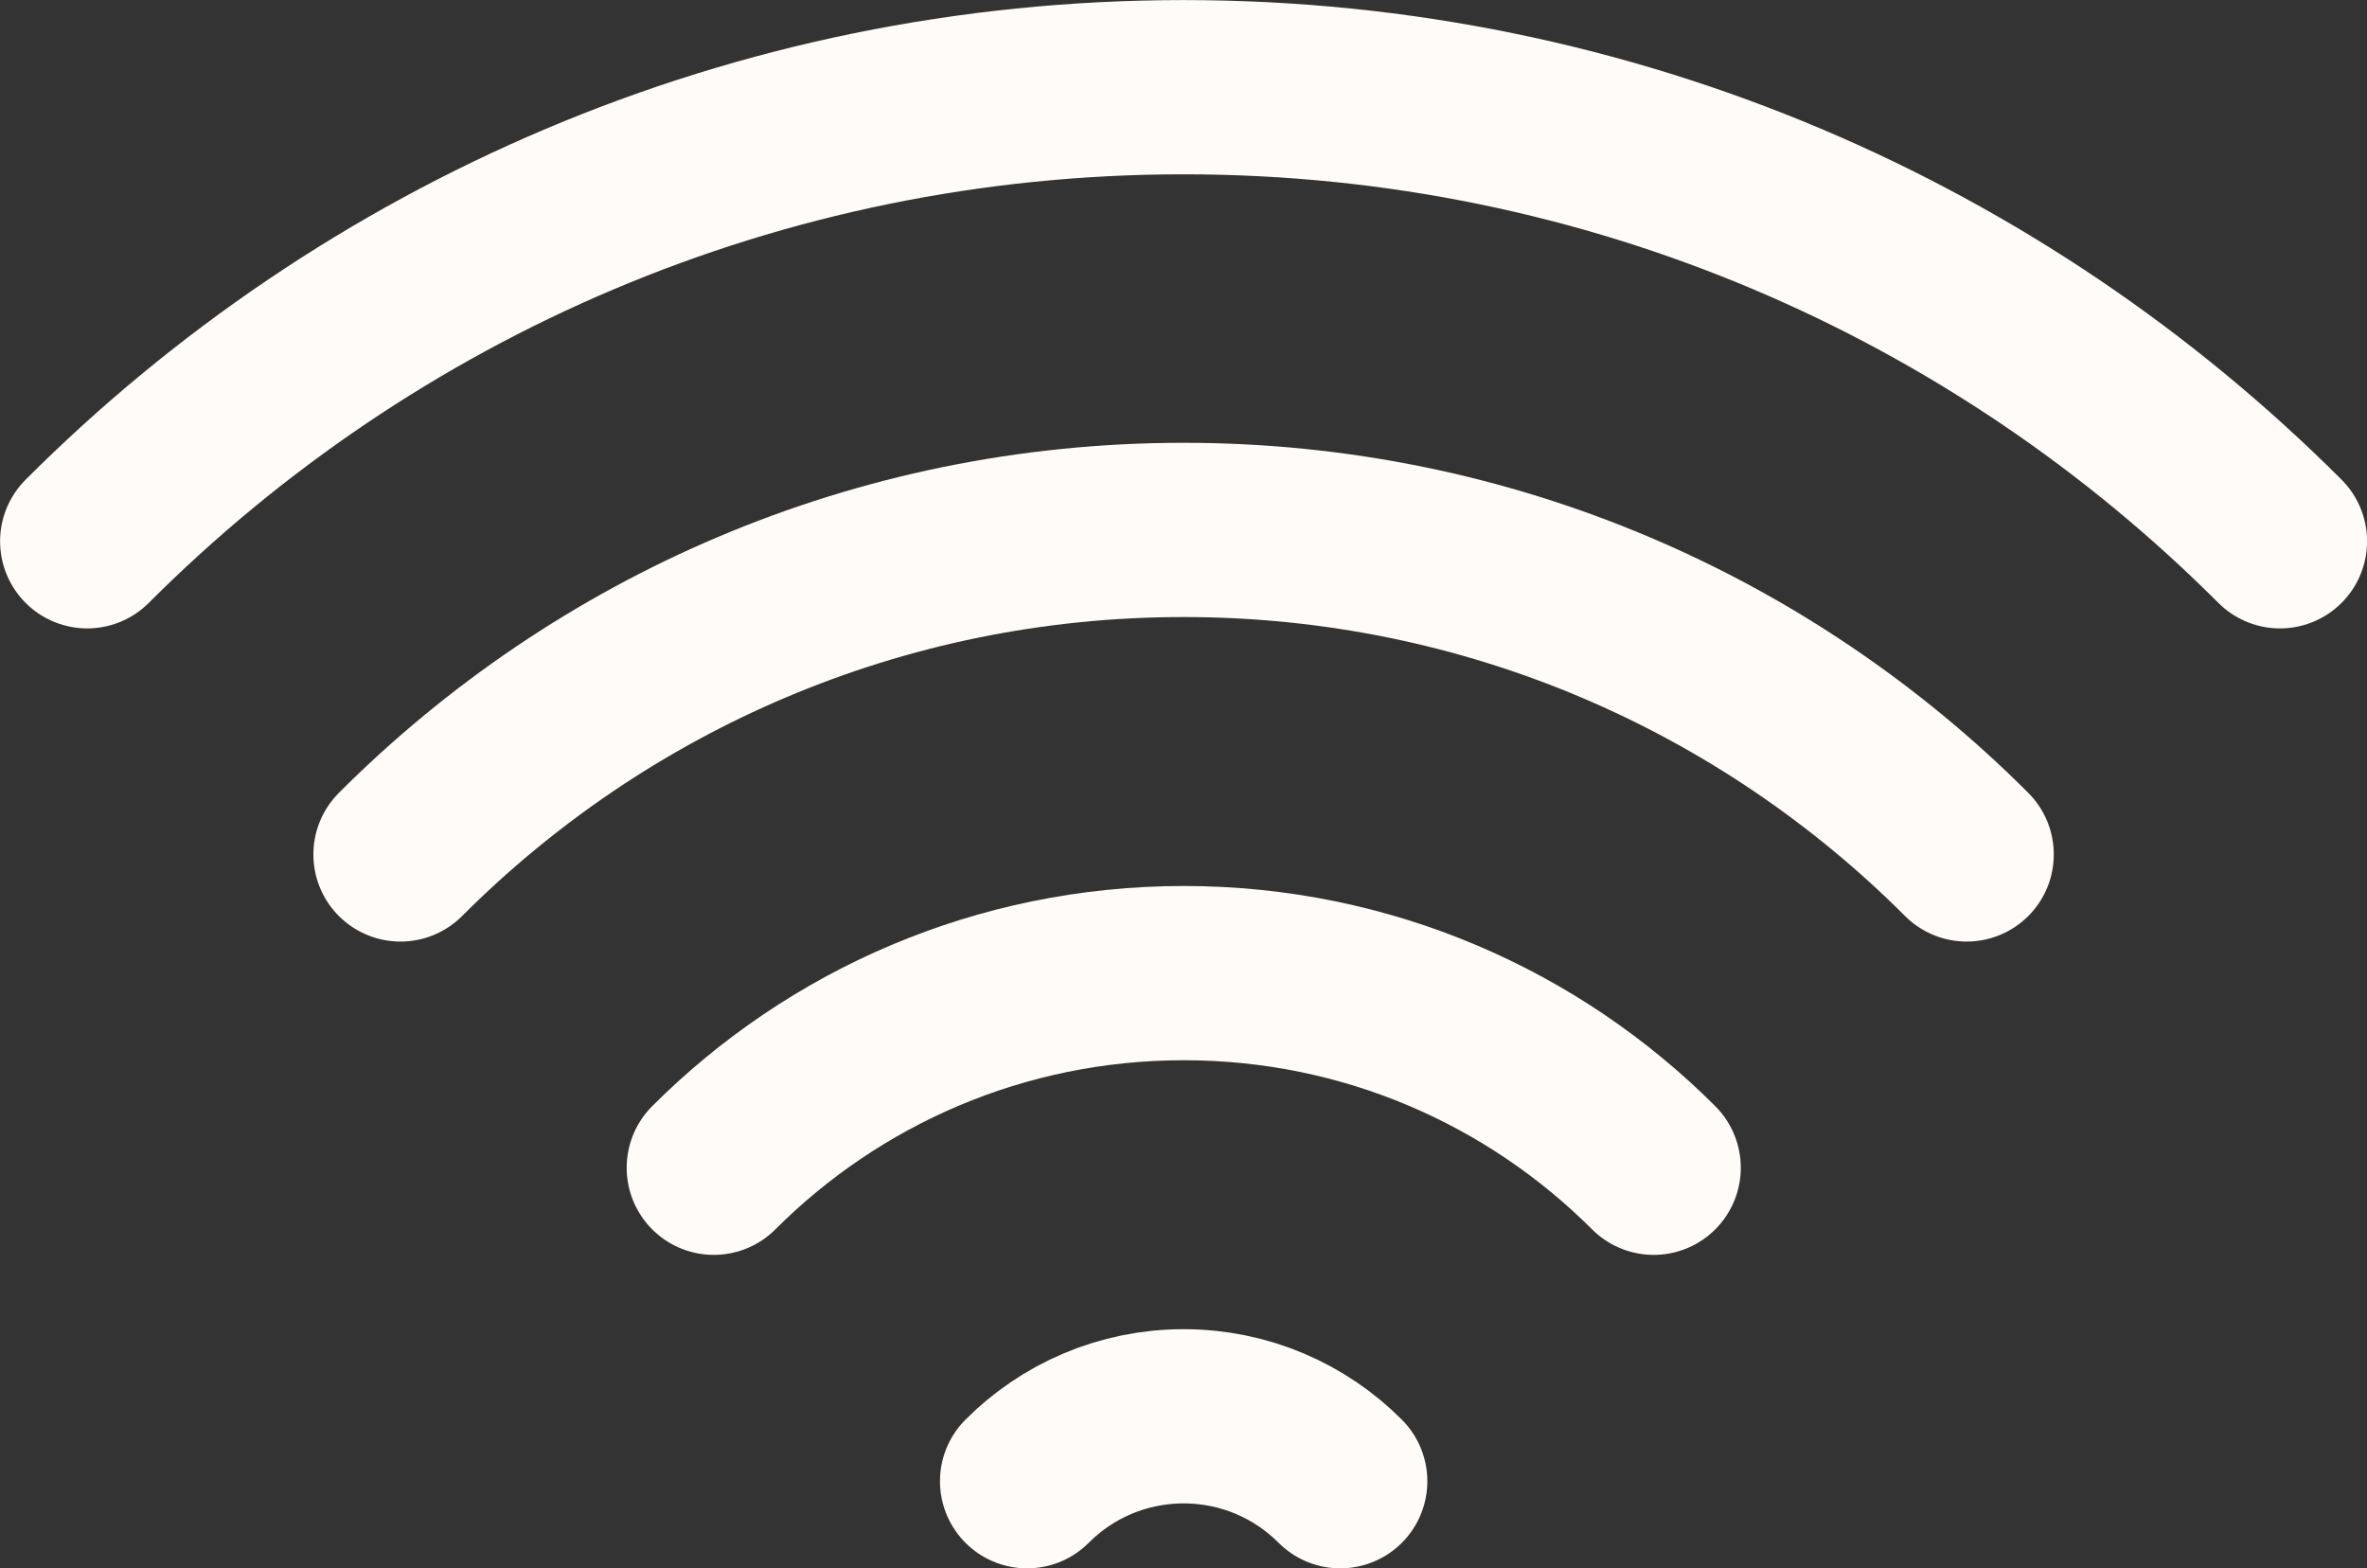 <?xml version="1.0" encoding="utf-8"?>
<svg xmlns="http://www.w3.org/2000/svg" fill="none" height="100%" overflow="visible" preserveAspectRatio="none" style="display: block;" viewBox="0 0 15.42 10.216" width="100%">
<rect x="0" y="0" width="15.42" height="10.216" fill="#333333" stroke="none"/>
<g id="Group">
<path d="M6.691 9.649C6.952 9.387 7.313 9.226 7.711 9.226C8.109 9.226 8.47 9.387 8.731 9.649" id="Vector" stroke="#FFFBF9" stroke-linecap="round" stroke-width="1.135"/>
<path d="M4.65 7.607C5.433 6.824 6.516 6.339 7.712 6.339C8.907 6.339 9.99 6.824 10.773 7.607" id="Vector_2" stroke="#FFFBF9" stroke-linecap="round" stroke-width="1.135"/>
<path d="M2.609 5.566C3.914 4.26 5.717 3.452 7.71 3.452C9.703 3.452 11.507 4.26 12.812 5.566" id="Vector_3" stroke="#FFFBF9" stroke-linecap="round" stroke-width="1.135"/>
<path d="M0.568 3.526C2.395 1.698 4.921 0.568 7.71 0.568C10.5 0.568 13.025 1.698 14.853 3.526" id="Vector_4" stroke="#FFFBF9" stroke-linecap="round" stroke-width="1.135"/>
</g>
</svg>